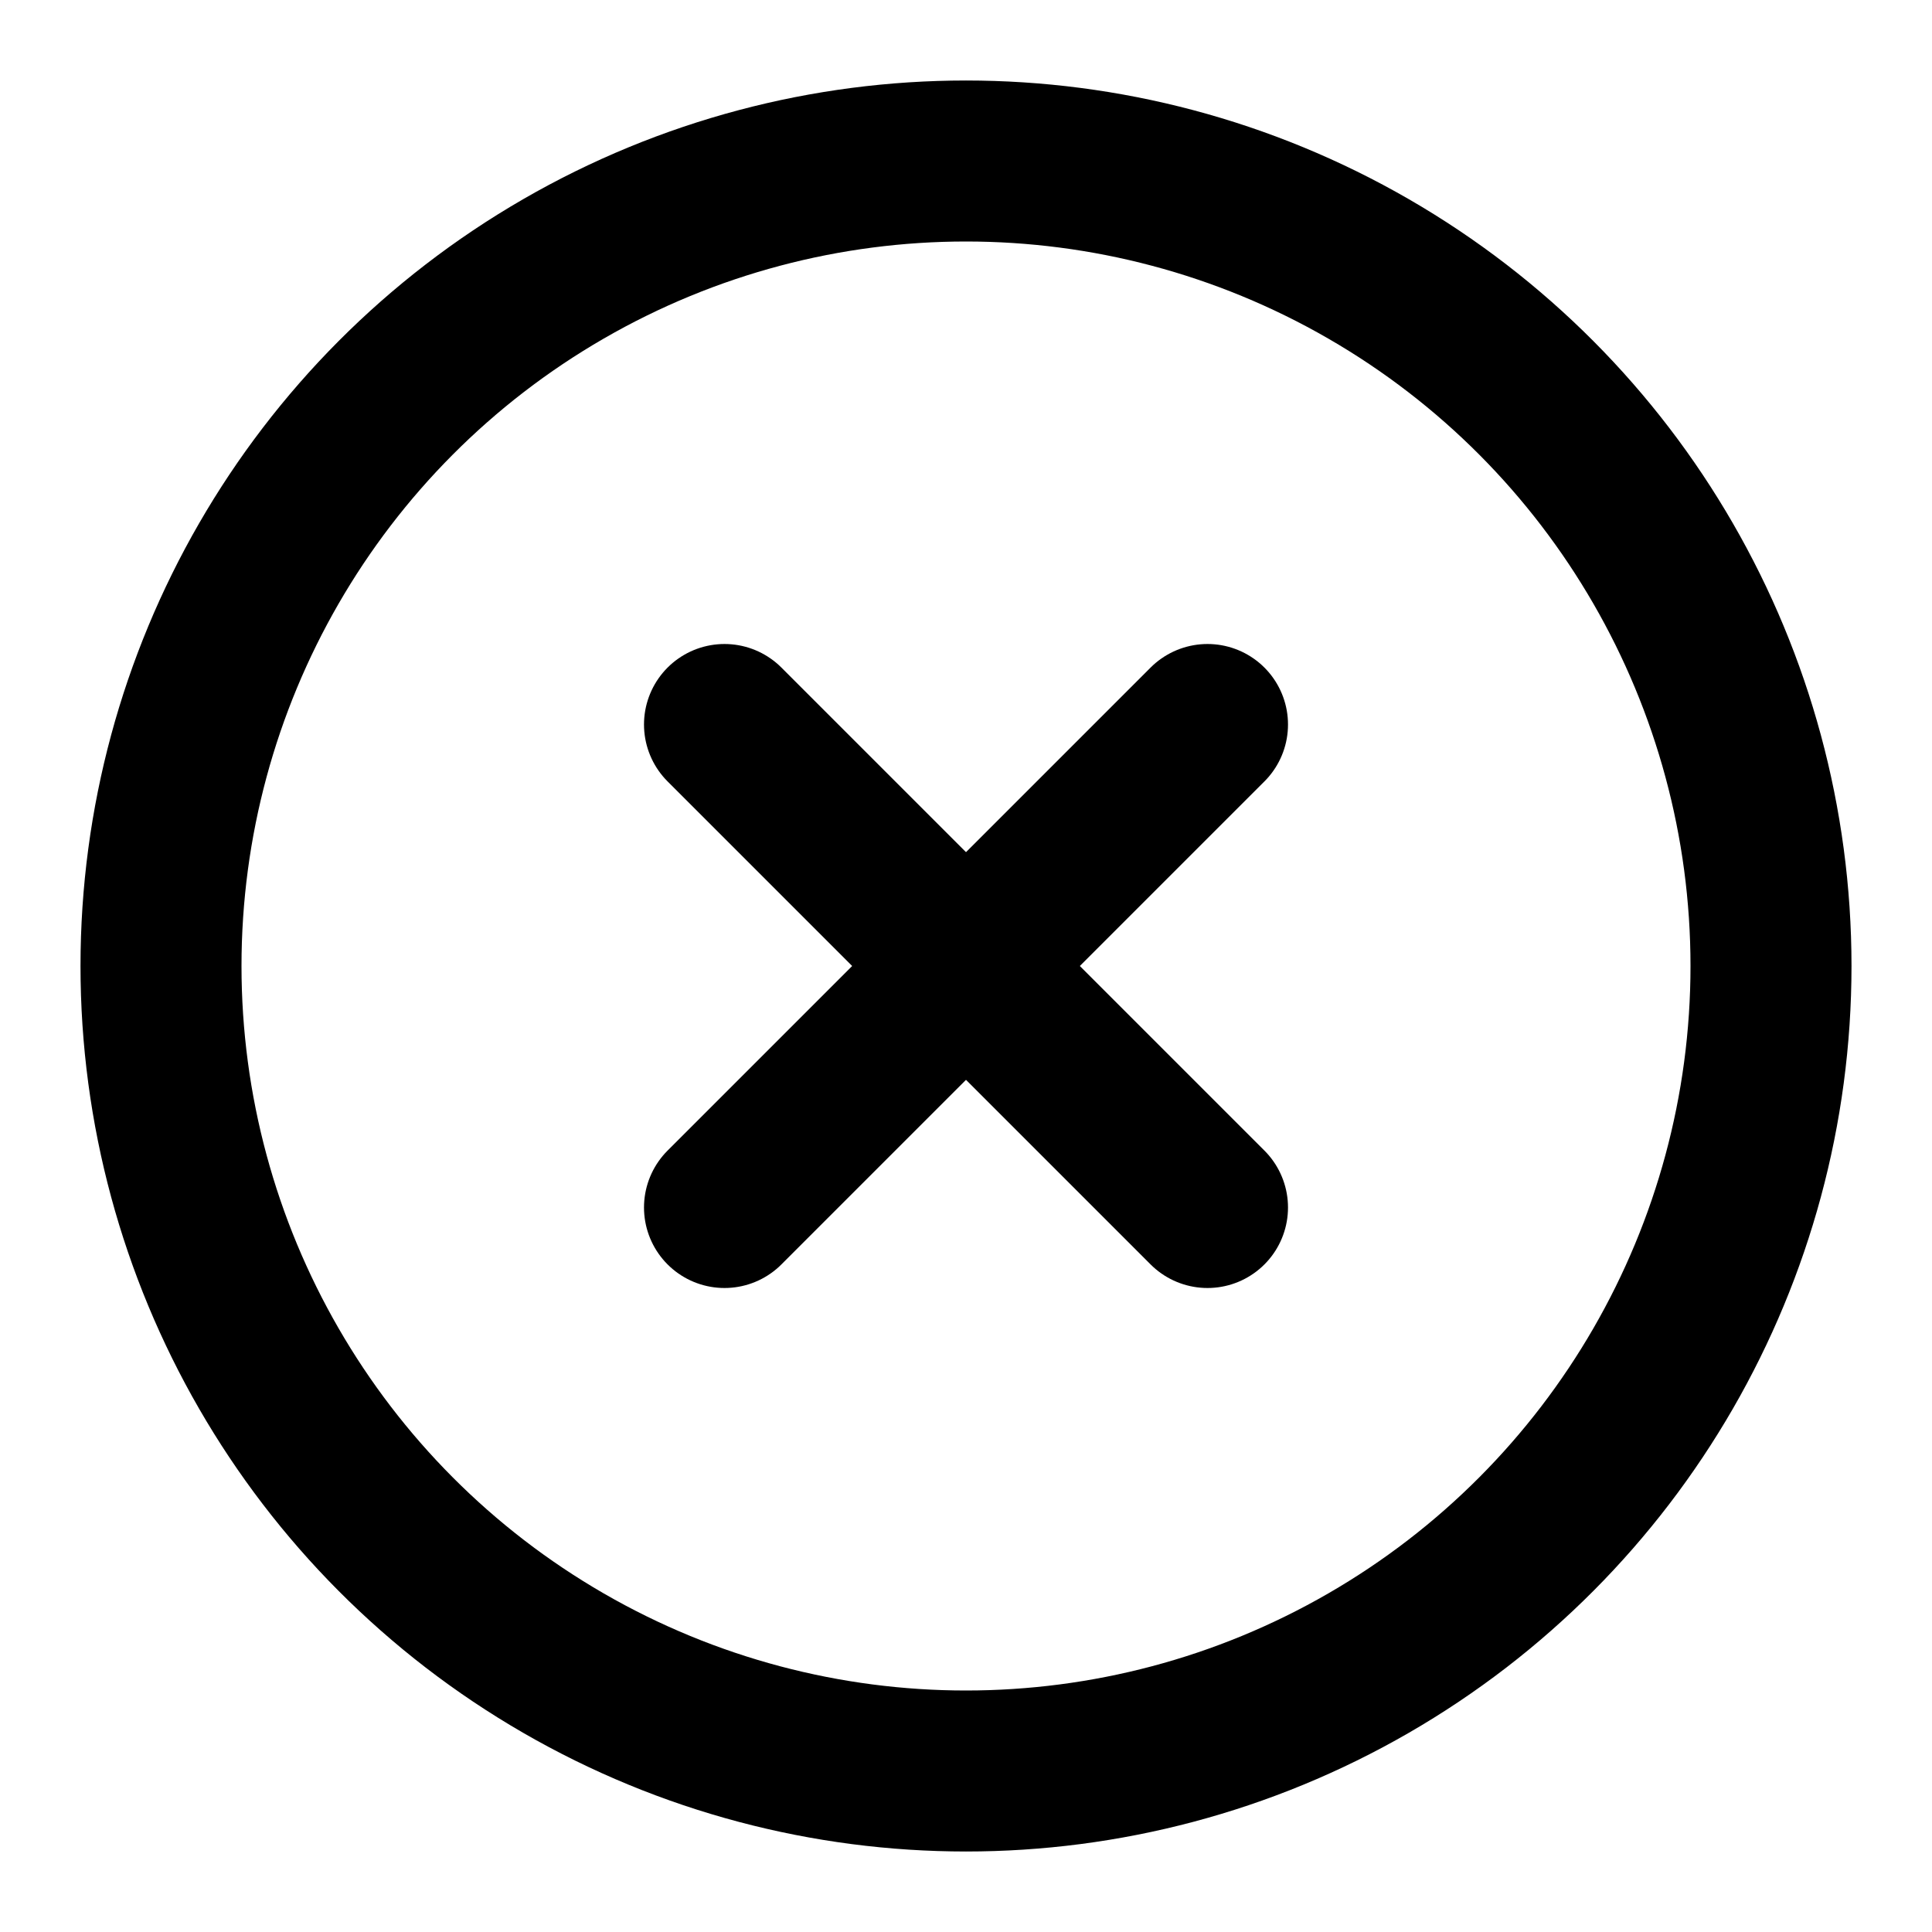 <svg xmlns="http://www.w3.org/2000/svg" width="24" height="24" viewBox="0 0 24 24" fill="none" stroke="currentColor"
     stroke-width="2" stroke-linecap="round" stroke-linejoin="round" class="lucide lucide-circle-x">
    <circle cx="12" cy="12" r="10"/>
    <path d="m15 9-6 6"/>
    <path d="m9 9 6 6"/>
</svg>
